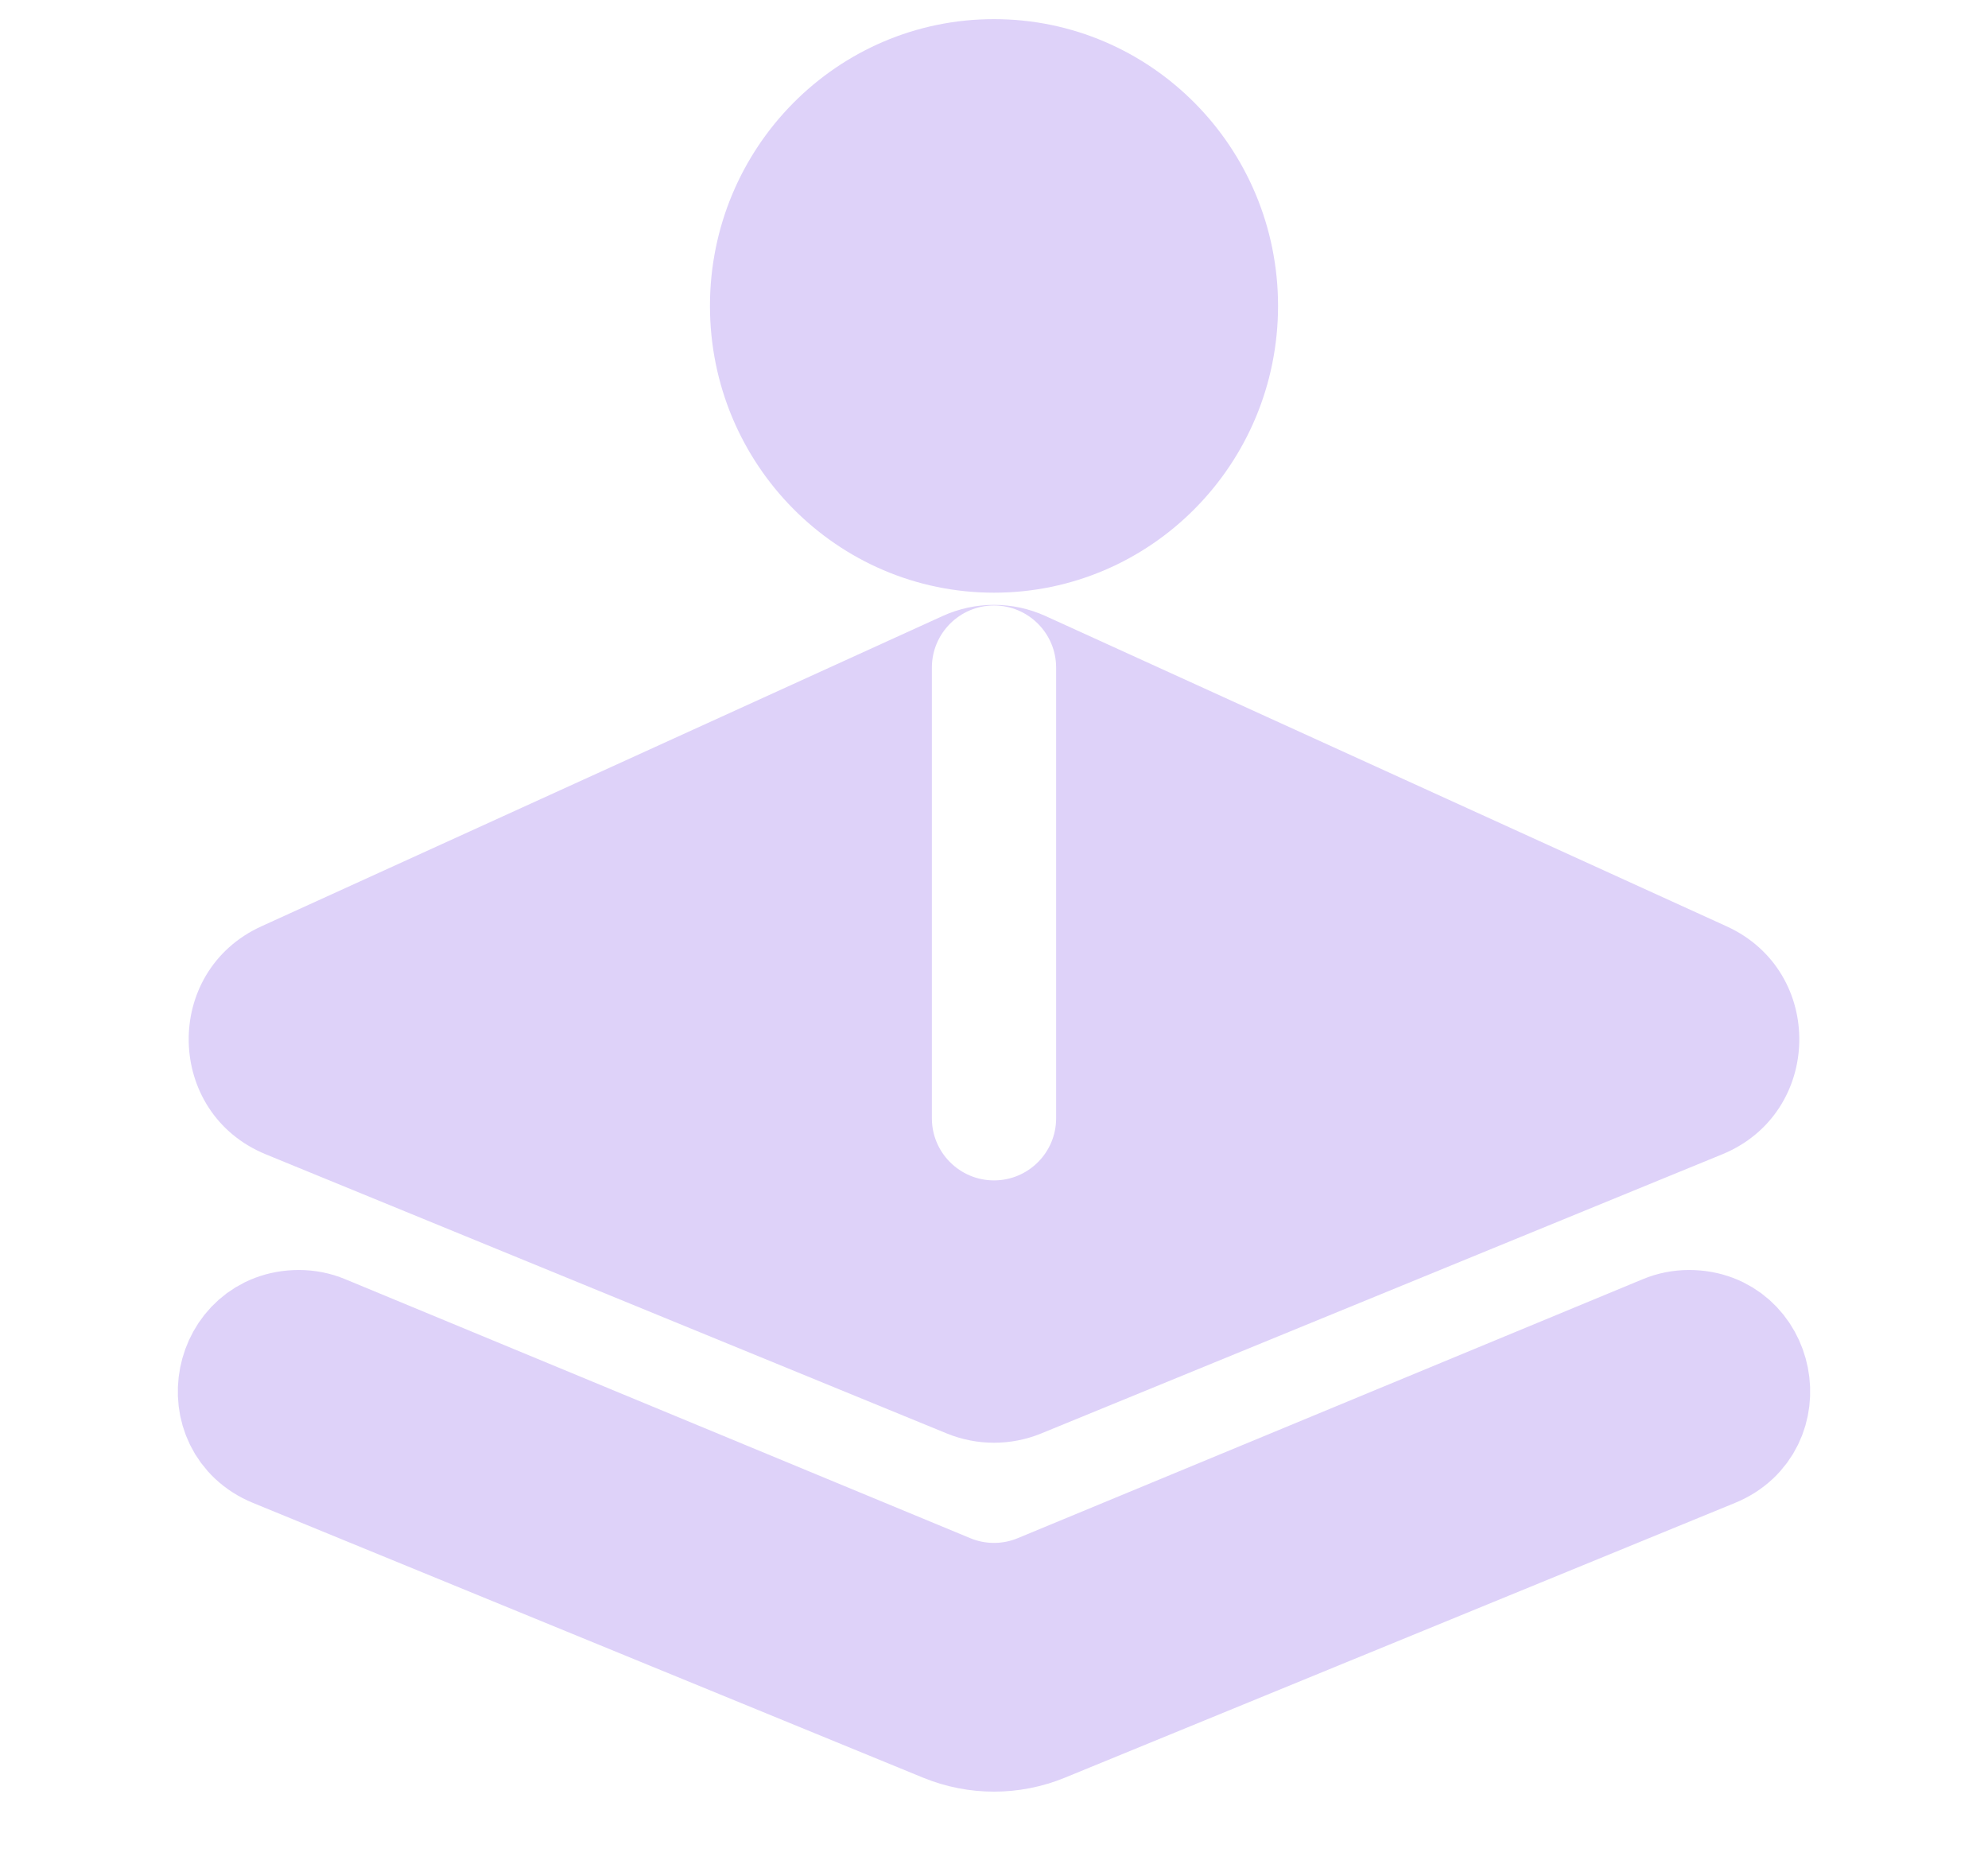 <svg width="16" height="15" viewBox="0 0 16 15" fill="none" xmlns="http://www.w3.org/2000/svg">
<path d="M8.379 13.845L13.774 11.633C14.255 11.436 14.114 10.721 13.594 10.721C13.532 10.721 13.47 10.733 13.413 10.757L8.383 12.841C8.138 12.943 7.862 12.943 7.617 12.841L2.587 10.757C2.53 10.733 2.468 10.721 2.406 10.721C1.886 10.721 1.745 11.436 2.226 11.633L7.621 13.845C7.864 13.944 8.136 13.944 8.379 13.845Z" fill="#DED2F9" stroke="#DED2F9"/>
<path fill-rule="evenodd" clip-rule="evenodd" d="M2.104 7.455L7.586 4.958C7.849 4.838 8.151 4.838 8.415 4.958L13.896 7.455C14.693 7.818 14.671 8.958 13.861 9.29L8.379 11.537C8.136 11.636 7.864 11.636 7.621 11.537L2.139 9.29C1.329 8.958 1.307 7.818 2.104 7.455ZM8.5 5.373C8.5 5.097 8.276 4.873 8 4.873C7.724 4.873 7.5 5.097 7.5 5.373V9C7.5 9.276 7.724 9.5 8 9.5C8.276 9.5 8.5 9.276 8.5 9V5.373Z" fill="#DED2F9"/>
<ellipse cx="8" cy="2.462" rx="2.286" ry="2.308" fill="#DED2F9"/>
</svg>
